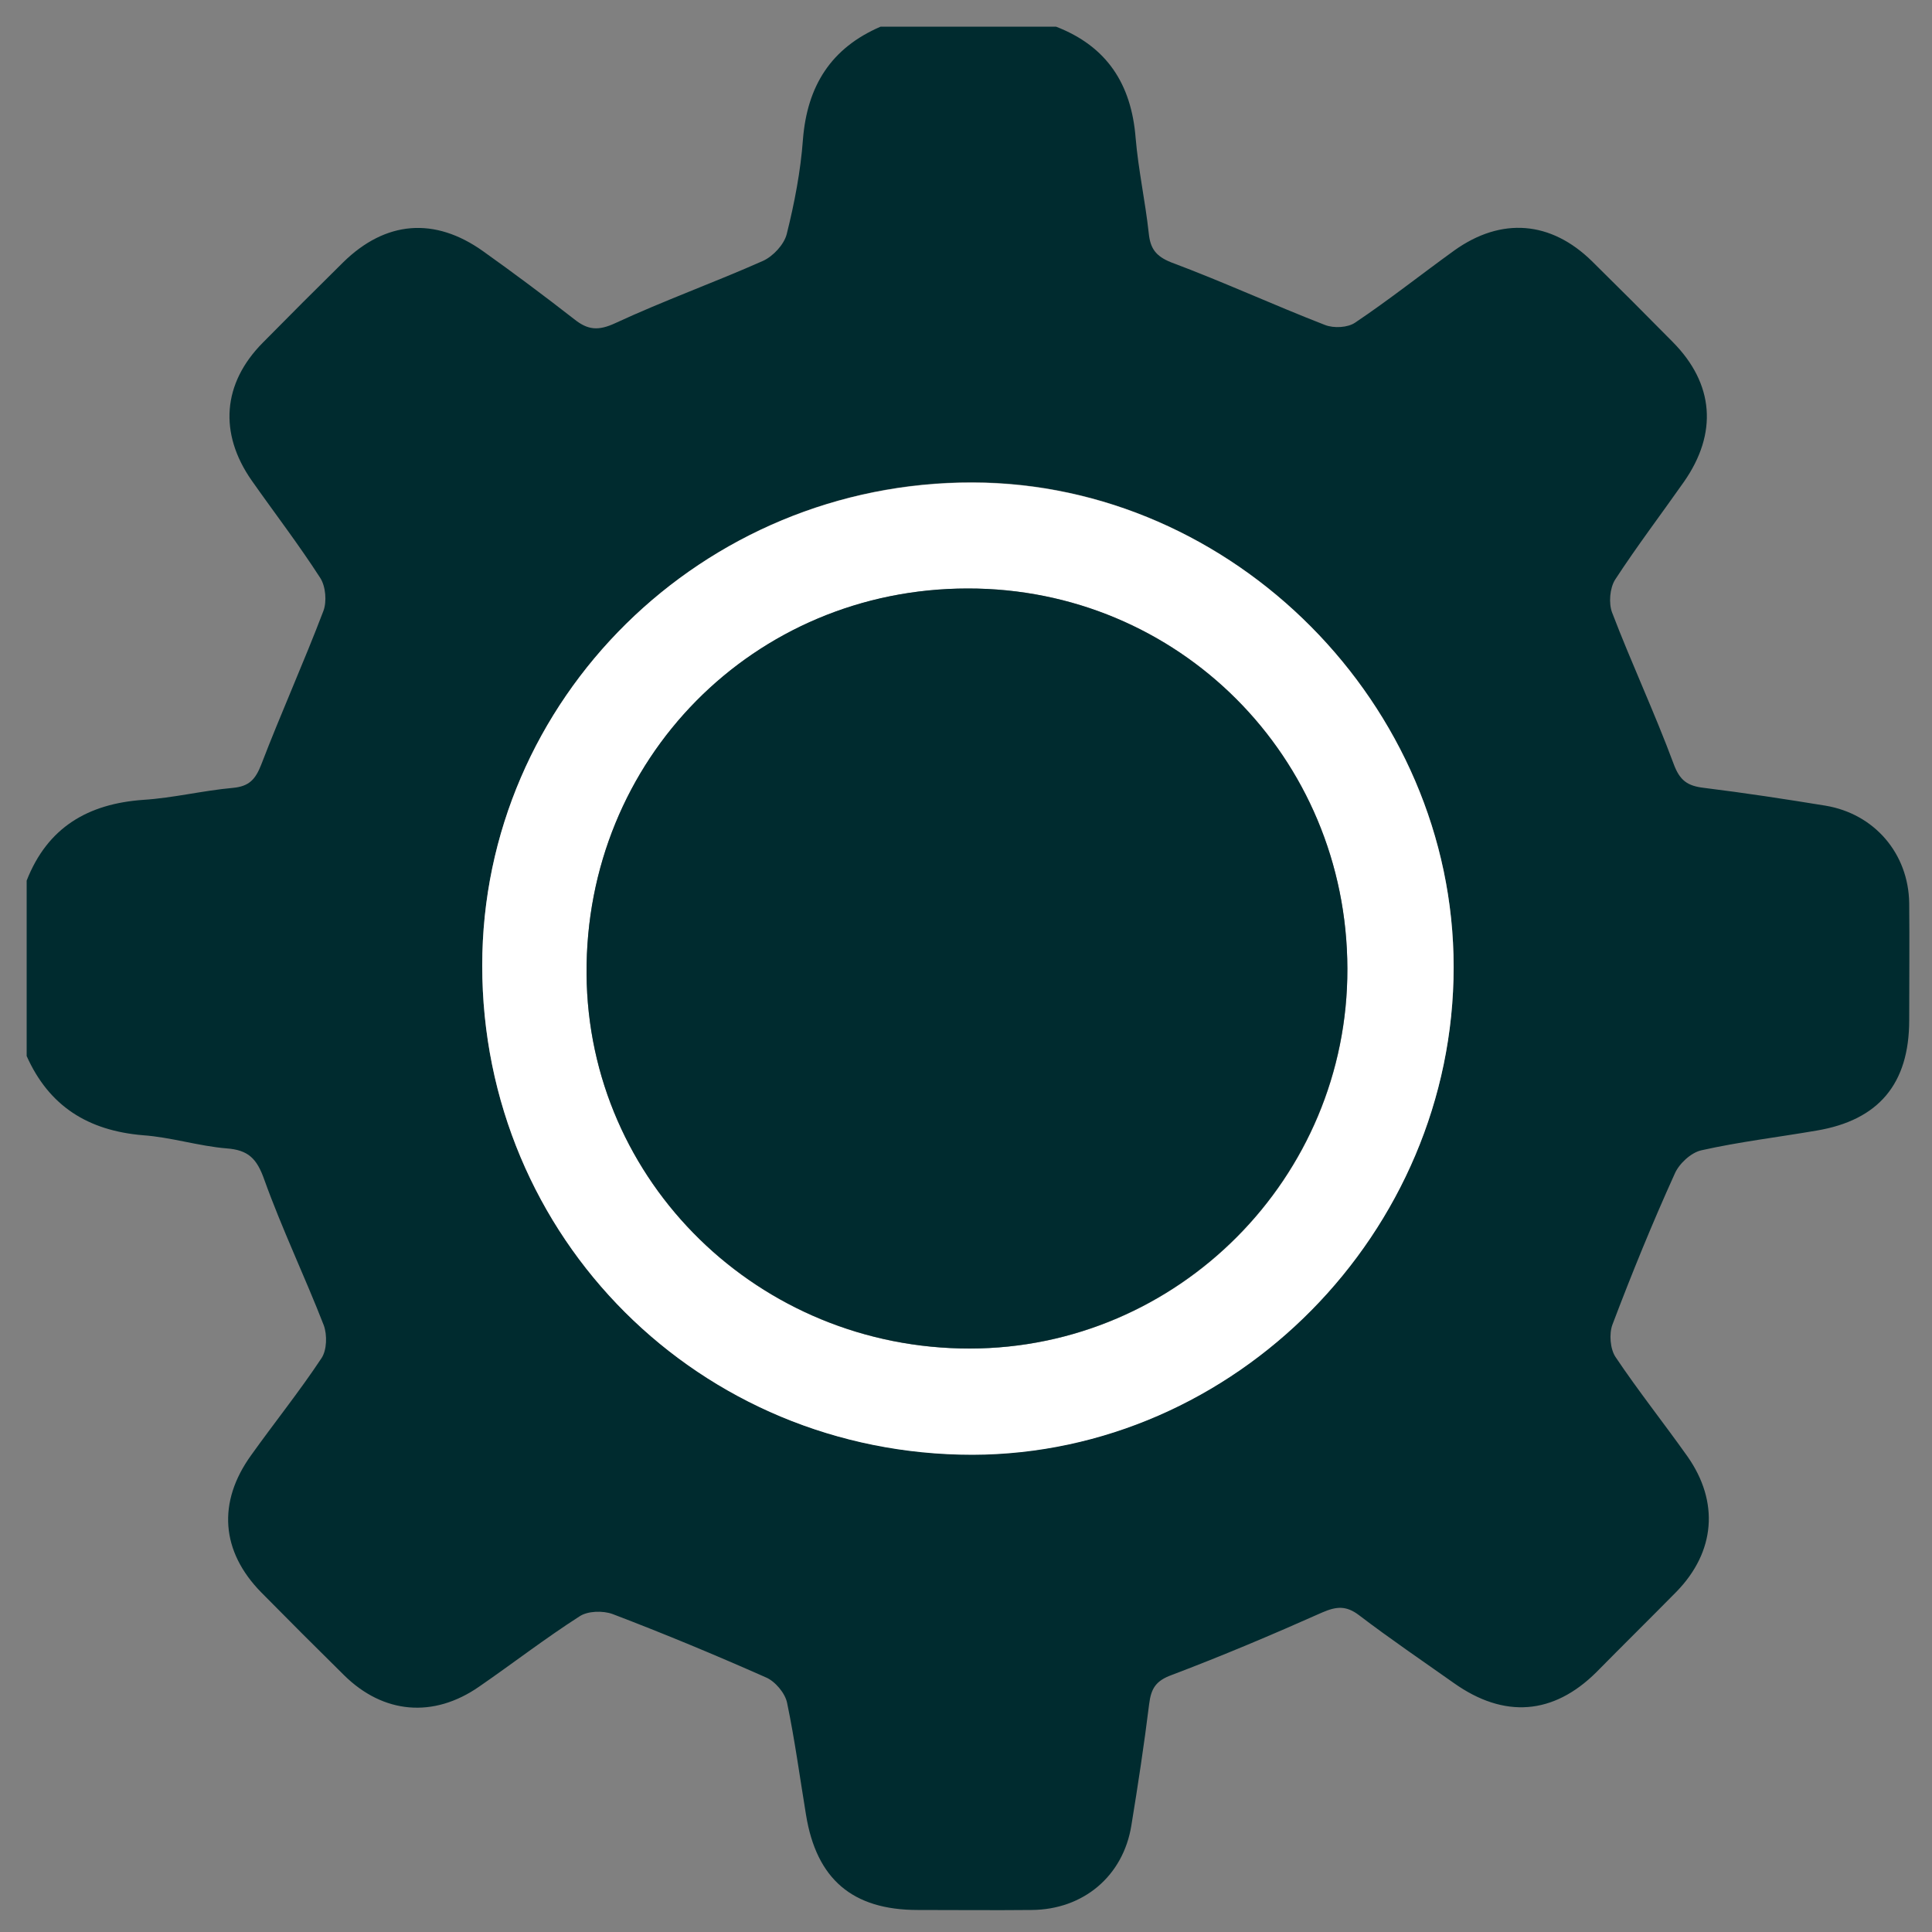<?xml version="1.0" encoding="utf-8"?>
<!-- Generator: Adobe Illustrator 19.1.0, SVG Export Plug-In . SVG Version: 6.00 Build 0)  -->
<svg version="1.1" id="Layer_1" xmlns="http://www.w3.org/2000/svg" xmlns:xlink="http://www.w3.org/1999/xlink" x="0px" y="0px"
	 viewBox="0 0 500 500" style="enable-background:new 0 0 500 500;" xml:space="preserve">
<rect x="0" y="0" width="500" height="500" fill="#808080" stroke="none"/>
<style type="text/css">
	.st0{fill:#002B2F;}
	.st1{fill:#FFFFFF;}
</style>
<path class="st0" d="M6.9,273.3c0-15.1,0-30.3,0-45.4c5.4-13.8,15.9-19.9,30.2-20.9c7.8-0.5,15.4-2.4,23.2-3.1
	c4.2-0.4,5.8-2.2,7.3-6c5.1-13.3,11-26.4,16.1-39.8c0.9-2.4,0.6-6.3-0.8-8.5c-5.6-8.7-11.9-16.9-17.8-25.3
	c-8.5-12.2-7.5-25.1,2.9-35.6c6.9-7,13.8-13.9,20.8-20.8c11-10.8,23.7-11.8,36.2-2.9c8,5.7,15.9,11.6,23.6,17.6
	c3.5,2.8,6.2,3.1,10.7,1c12.5-5.8,25.6-10.5,38.2-16.1c2.6-1.2,5.4-4.2,6.1-6.9c2-8,3.6-16.3,4.2-24.5c1.1-13.9,7.3-23.7,20.1-29.2
	c15.1,0,30.3,0,45.4,0c13.2,5.1,19.5,14.9,20.6,28.8c0.7,8.3,2.5,16.4,3.4,24.7c0.4,3.9,1.8,5.9,5.8,7.5c13.4,5,26.4,11,39.8,16.2
	c2.3,0.9,5.9,0.7,7.8-0.6c8.8-5.9,17.1-12.5,25.7-18.7c12.2-8.7,25-7.6,35.6,2.8c7,6.9,14,13.9,20.9,20.9
	c10.7,10.8,11.7,23.6,2.9,36.2c-5.9,8.4-12.2,16.7-17.8,25.3c-1.4,2.2-1.7,6.1-0.8,8.5c5,13.1,11,25.9,15.9,39.1
	c1.6,4.4,3.6,5.8,7.9,6.3c10.5,1.3,21,2.9,31.4,4.6c12.7,2.1,21.5,12.4,21.7,25.2c0.1,10.1,0,20.2,0,30.3c0,16.5-7.9,25.9-24,28.6
	c-9.9,1.7-20,2.9-29.8,5.1c-2.7,0.6-5.8,3.5-6.9,6.1c-5.8,12.8-11.1,25.8-16.1,39c-0.9,2.4-0.6,6.3,0.8,8.4
	c5.9,8.8,12.5,17.1,18.6,25.7c8.3,11.8,7.2,24.7-2.8,35c-6.9,7-13.9,13.9-20.8,20.9c-11.1,11-23.8,12-36.8,2.8
	c-8.2-5.8-16.6-11.5-24.6-17.6c-3.3-2.5-5.8-2.3-9.5-0.7c-12.8,5.7-25.8,11.2-39,16.2c-4.1,1.5-5.3,3.5-5.8,7.5
	c-1.3,10.5-2.9,21-4.6,31.4c-2.1,13.1-12.4,21.8-25.8,21.9c-9.8,0.1-19.7,0-29.5,0c-16.9,0-26.2-8-28.9-24.6
	c-1.6-9.7-2.9-19.4-4.9-29c-0.5-2.5-3.1-5.6-5.5-6.6c-13.1-5.8-26.3-11.3-39.7-16.4c-2.5-0.9-6.4-0.8-8.5,0.6
	c-8.9,5.7-17.3,12.2-26,18.2c-11.8,8.2-24.8,7.1-35-3c-7.2-7.1-14.3-14.2-21.4-21.4c-10.4-10.6-11.4-23.3-2.6-35.5
	c6-8.4,12.5-16.5,18.2-25.1c1.4-2.1,1.5-6,0.6-8.5c-4.9-12.6-10.8-24.9-15.4-37.7c-1.9-5.4-4.1-7.7-9.8-8.1
	c-7.2-0.6-14.4-2.9-21.6-3.4C22.8,292.6,12.7,286.3,6.9,273.3z M124.8,249.9c0,70.5,56.3,126.6,126.9,126.5
	c67.8-0.1,124.5-57.5,124.5-126.2c0-67.8-57-125.2-124.5-125.4C181.8,124.7,124.8,180.9,124.8,249.9z"/>
<path class="st1" d="M124.8,249.9c0-69,57-125.2,126.9-125c67.5,0.1,124.5,57.5,124.5,125.4c0,68.7-56.6,126-124.5,126.2
	C181.1,376.5,124.8,320.4,124.8,249.9z M250.4,152.3c-55.3,0.1-99,44.3-98.6,99.8c0.4,53.8,44.6,97,99.2,96.9
	c53.9,0,97.9-44.2,97.7-98.3C348.6,195.9,305,152.2,250.4,152.3z"/>
<path class="st0" d="M250.4,152.3c54.5-0.1,98.2,43.6,98.3,98.4c0.1,54.1-43.8,98.2-97.7,98.3c-54.6,0-98.8-43.1-99.2-96.9
	C151.4,196.5,195.1,152.3,250.4,152.3z"/>
</svg>
